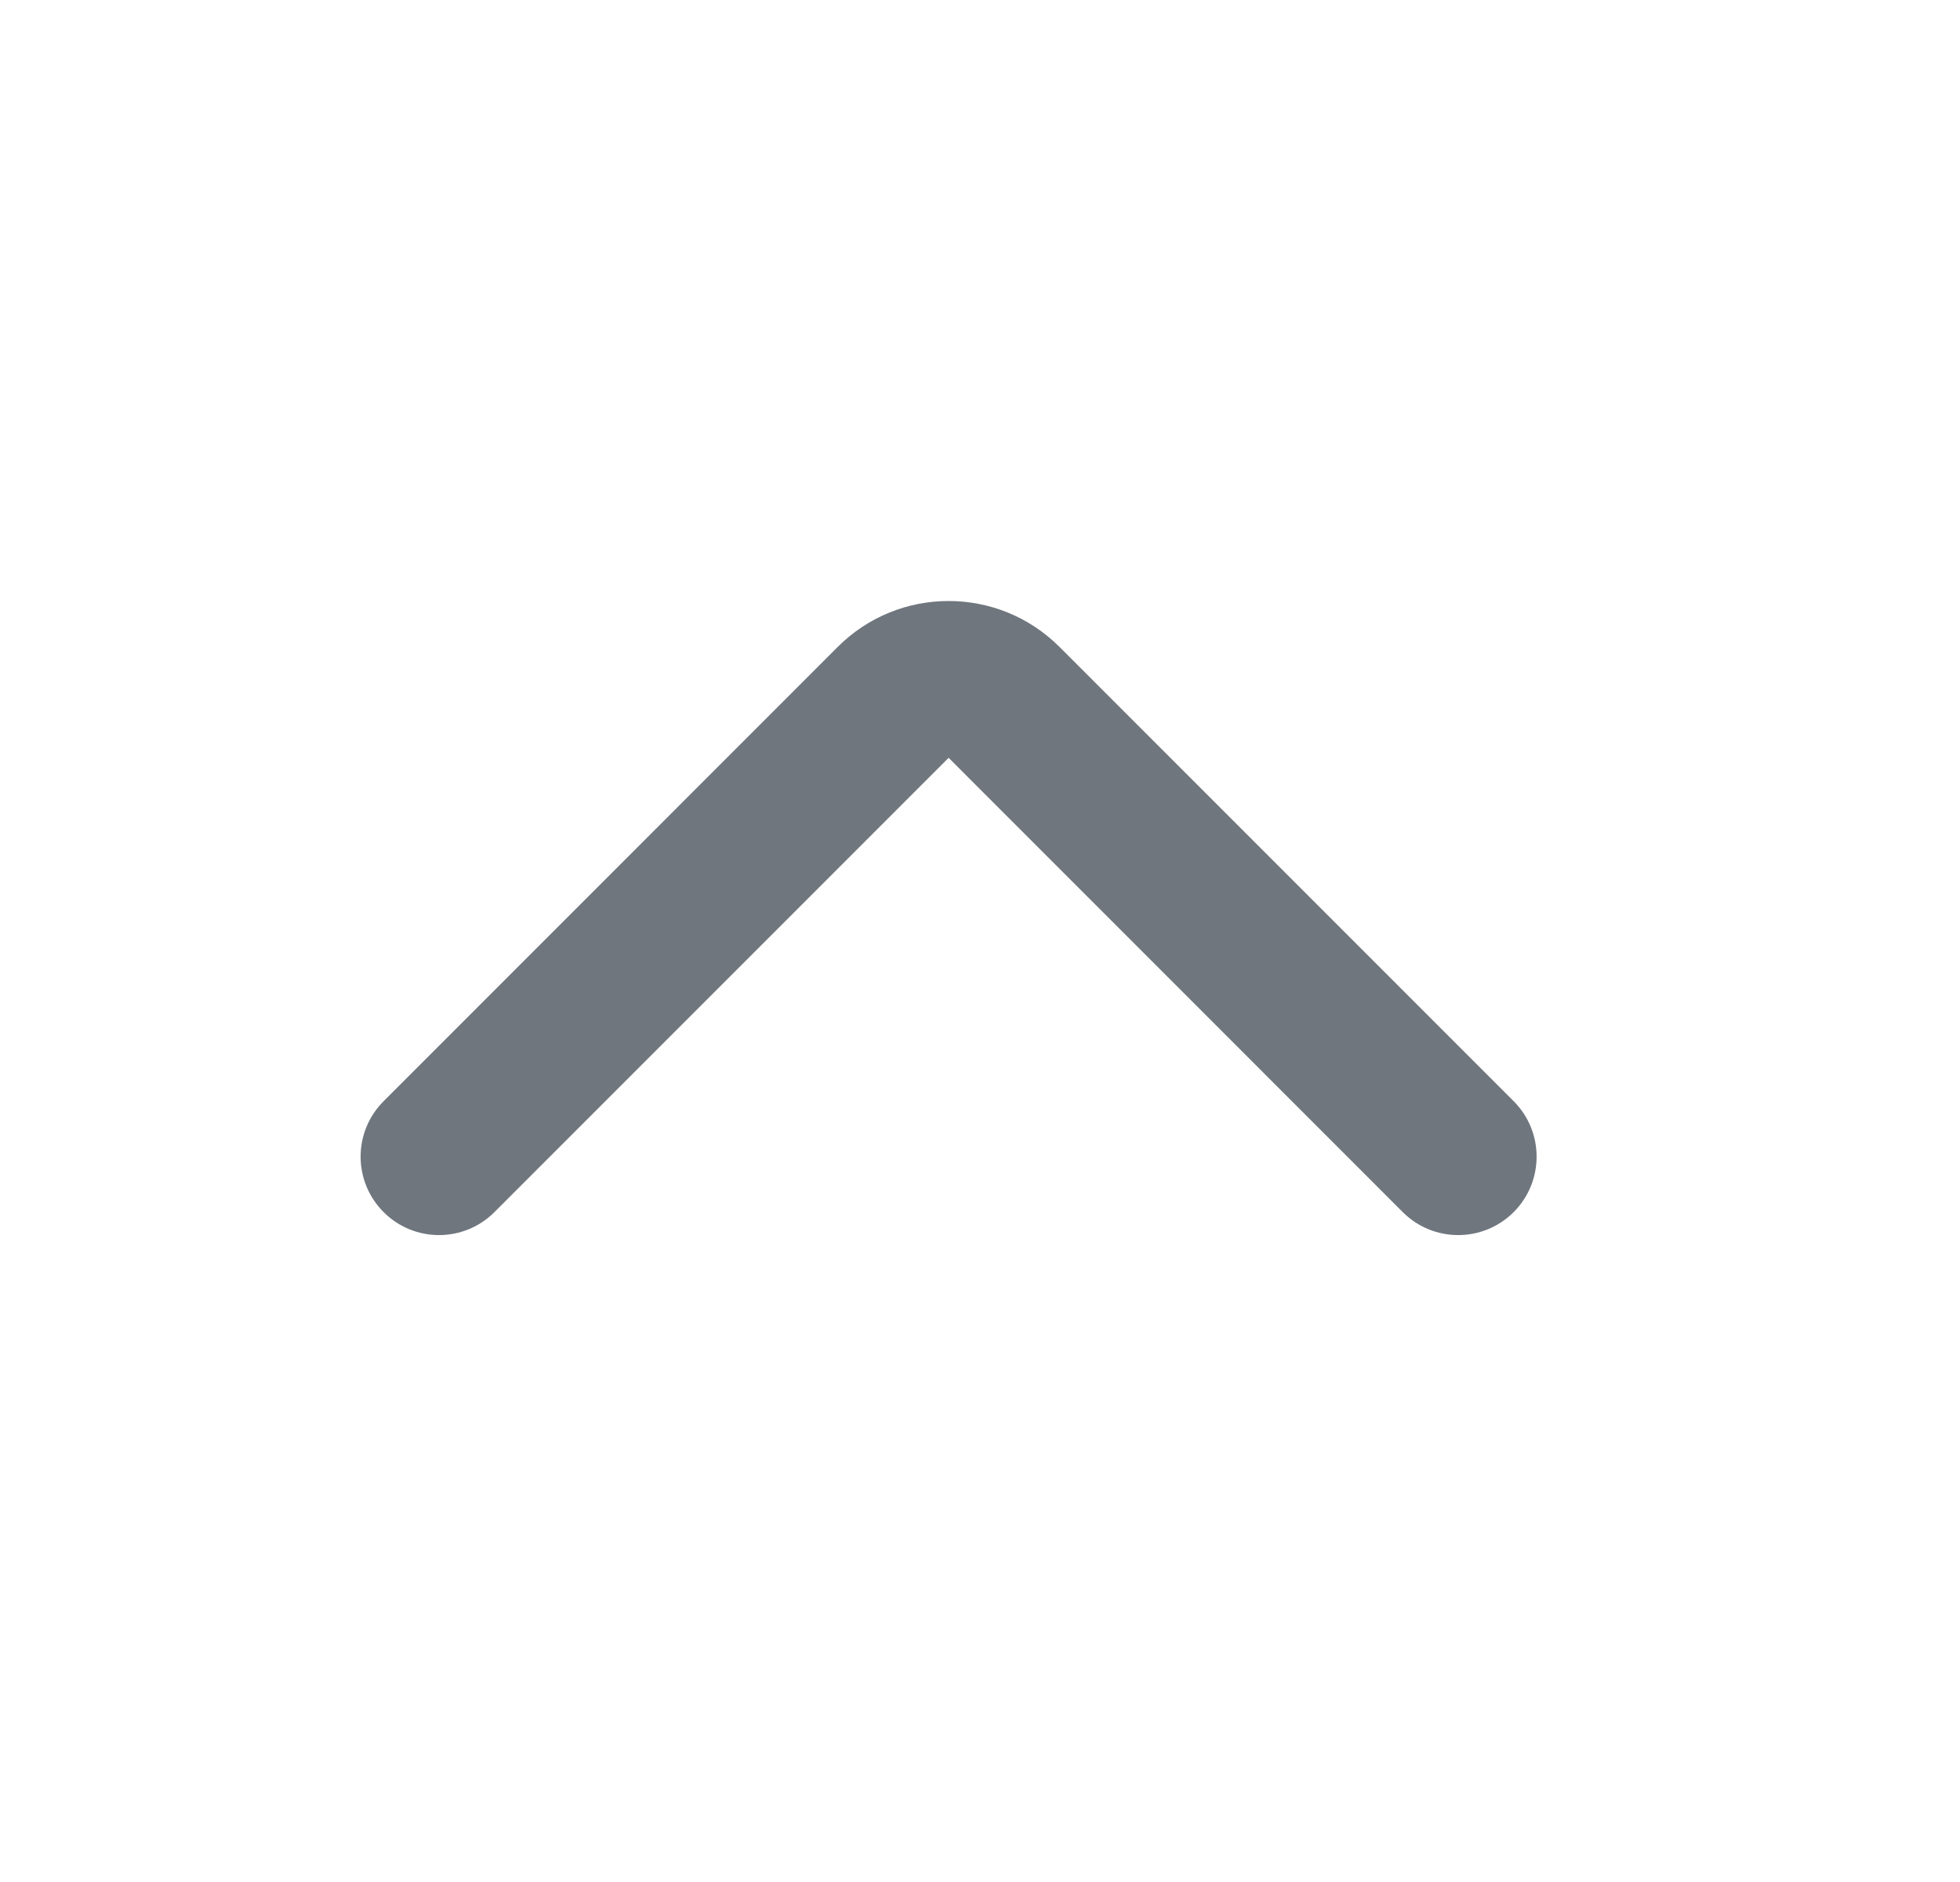 <svg width="25" height="24" viewBox="0 0 25 24" fill="none" xmlns="http://www.w3.org/2000/svg">
<g id="UI icon/chevron_up/light">
<path id="Vector 474 (Stroke)" fill-rule="evenodd" clip-rule="evenodd" d="M4.893 15.457C5.283 15.848 5.916 15.848 6.307 15.457L12.1 9.664L17.892 15.457C18.283 15.848 18.916 15.848 19.307 15.457C19.697 15.067 19.697 14.433 19.307 14.043L13.514 8.25C12.733 7.469 11.466 7.469 10.685 8.25L4.893 14.043C4.502 14.433 4.502 15.067 4.893 15.457Z" fill="#6F767E"/>
</g>
</svg>
